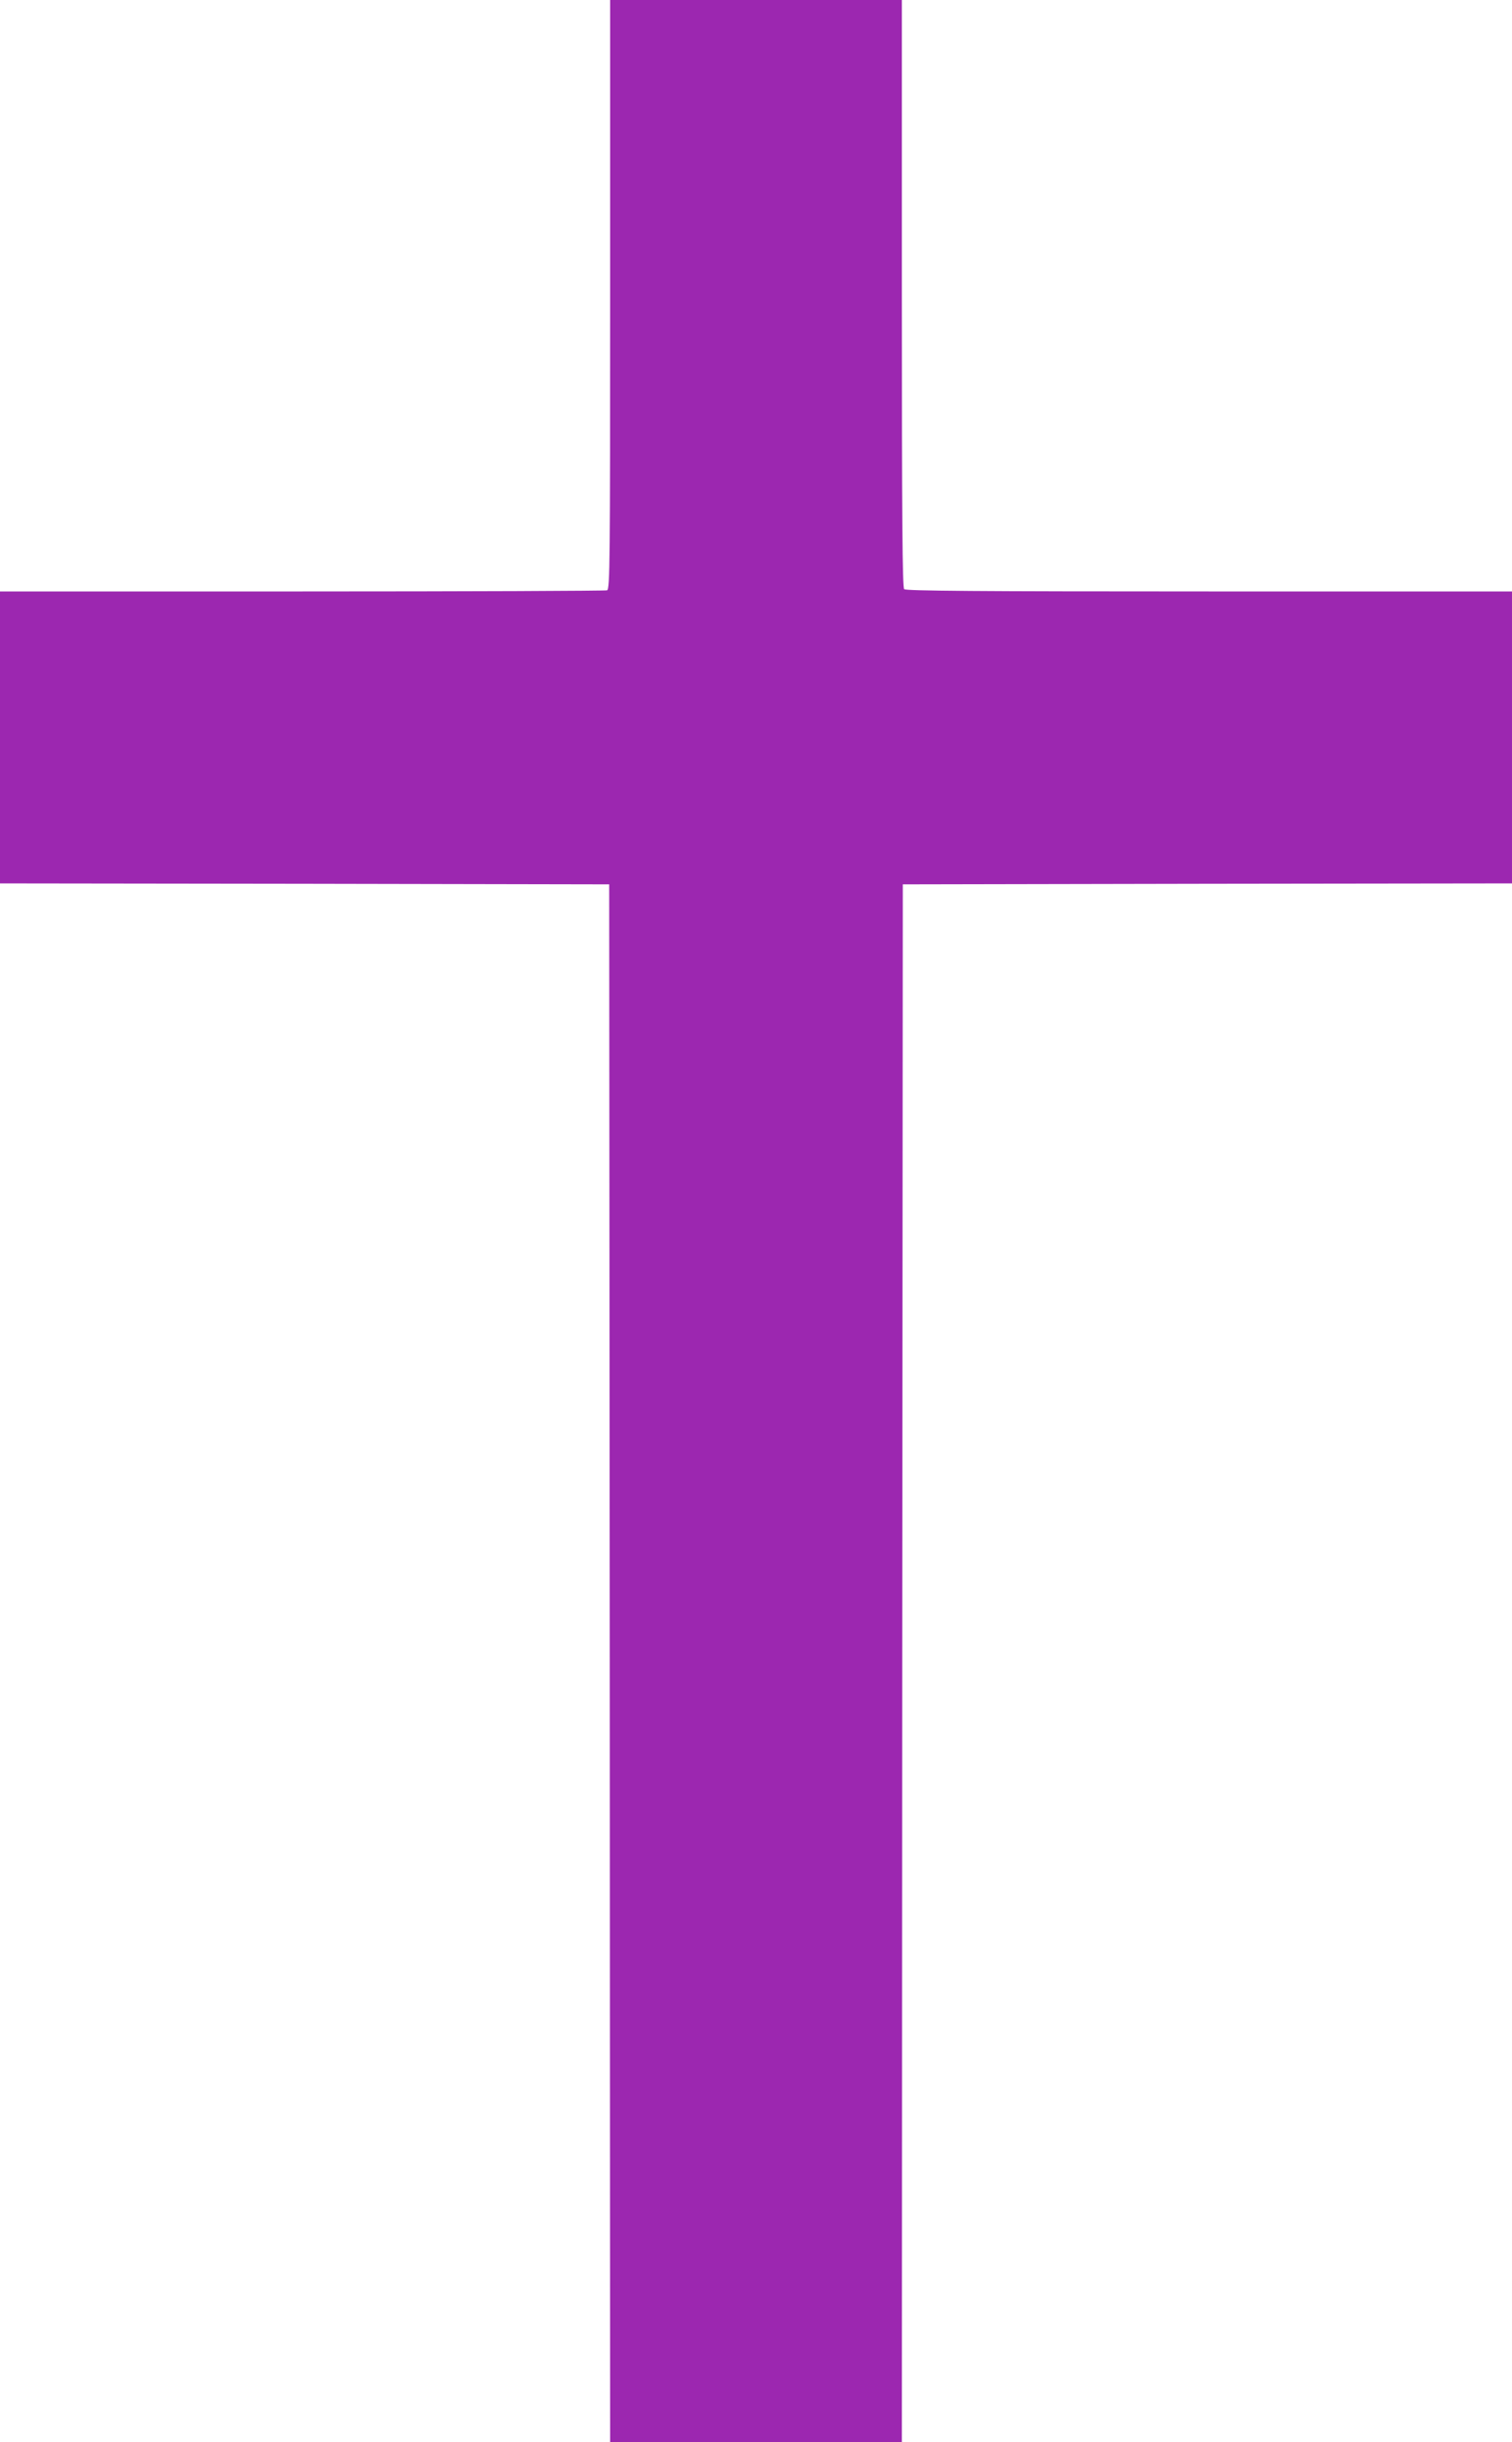 <?xml version="1.0" standalone="no"?>
<!DOCTYPE svg PUBLIC "-//W3C//DTD SVG 20010904//EN"
 "http://www.w3.org/TR/2001/REC-SVG-20010904/DTD/svg10.dtd">
<svg version="1.0" xmlns="http://www.w3.org/2000/svg"
 width="793pt" height="1280pt" viewBox="0 0 793 1280"
 preserveAspectRatio="xMidYMid meet">
<g transform="translate(0,1280) scale(0.1,-0.1)"
fill="#9c27b0" stroke="none">
<path d="M3200 11256 c0 -1399 -1 -1544 -16 -1550 -9 -3 -729 -6 -1600 -6
l-1584 0 0 -765 0 -765 1598 -2 1597 -3 3 -4082 2 -4083 765 0 765 0 2 4082 3
4083 1598 3 1597 2 0 765 0 765 -1588 0 c-1222 0 -1591 3 -1600 12 -9 9 -12
367 -12 1550 l0 1538 -765 0 -765 0 0 -1544z"/>
</g>
</svg>
